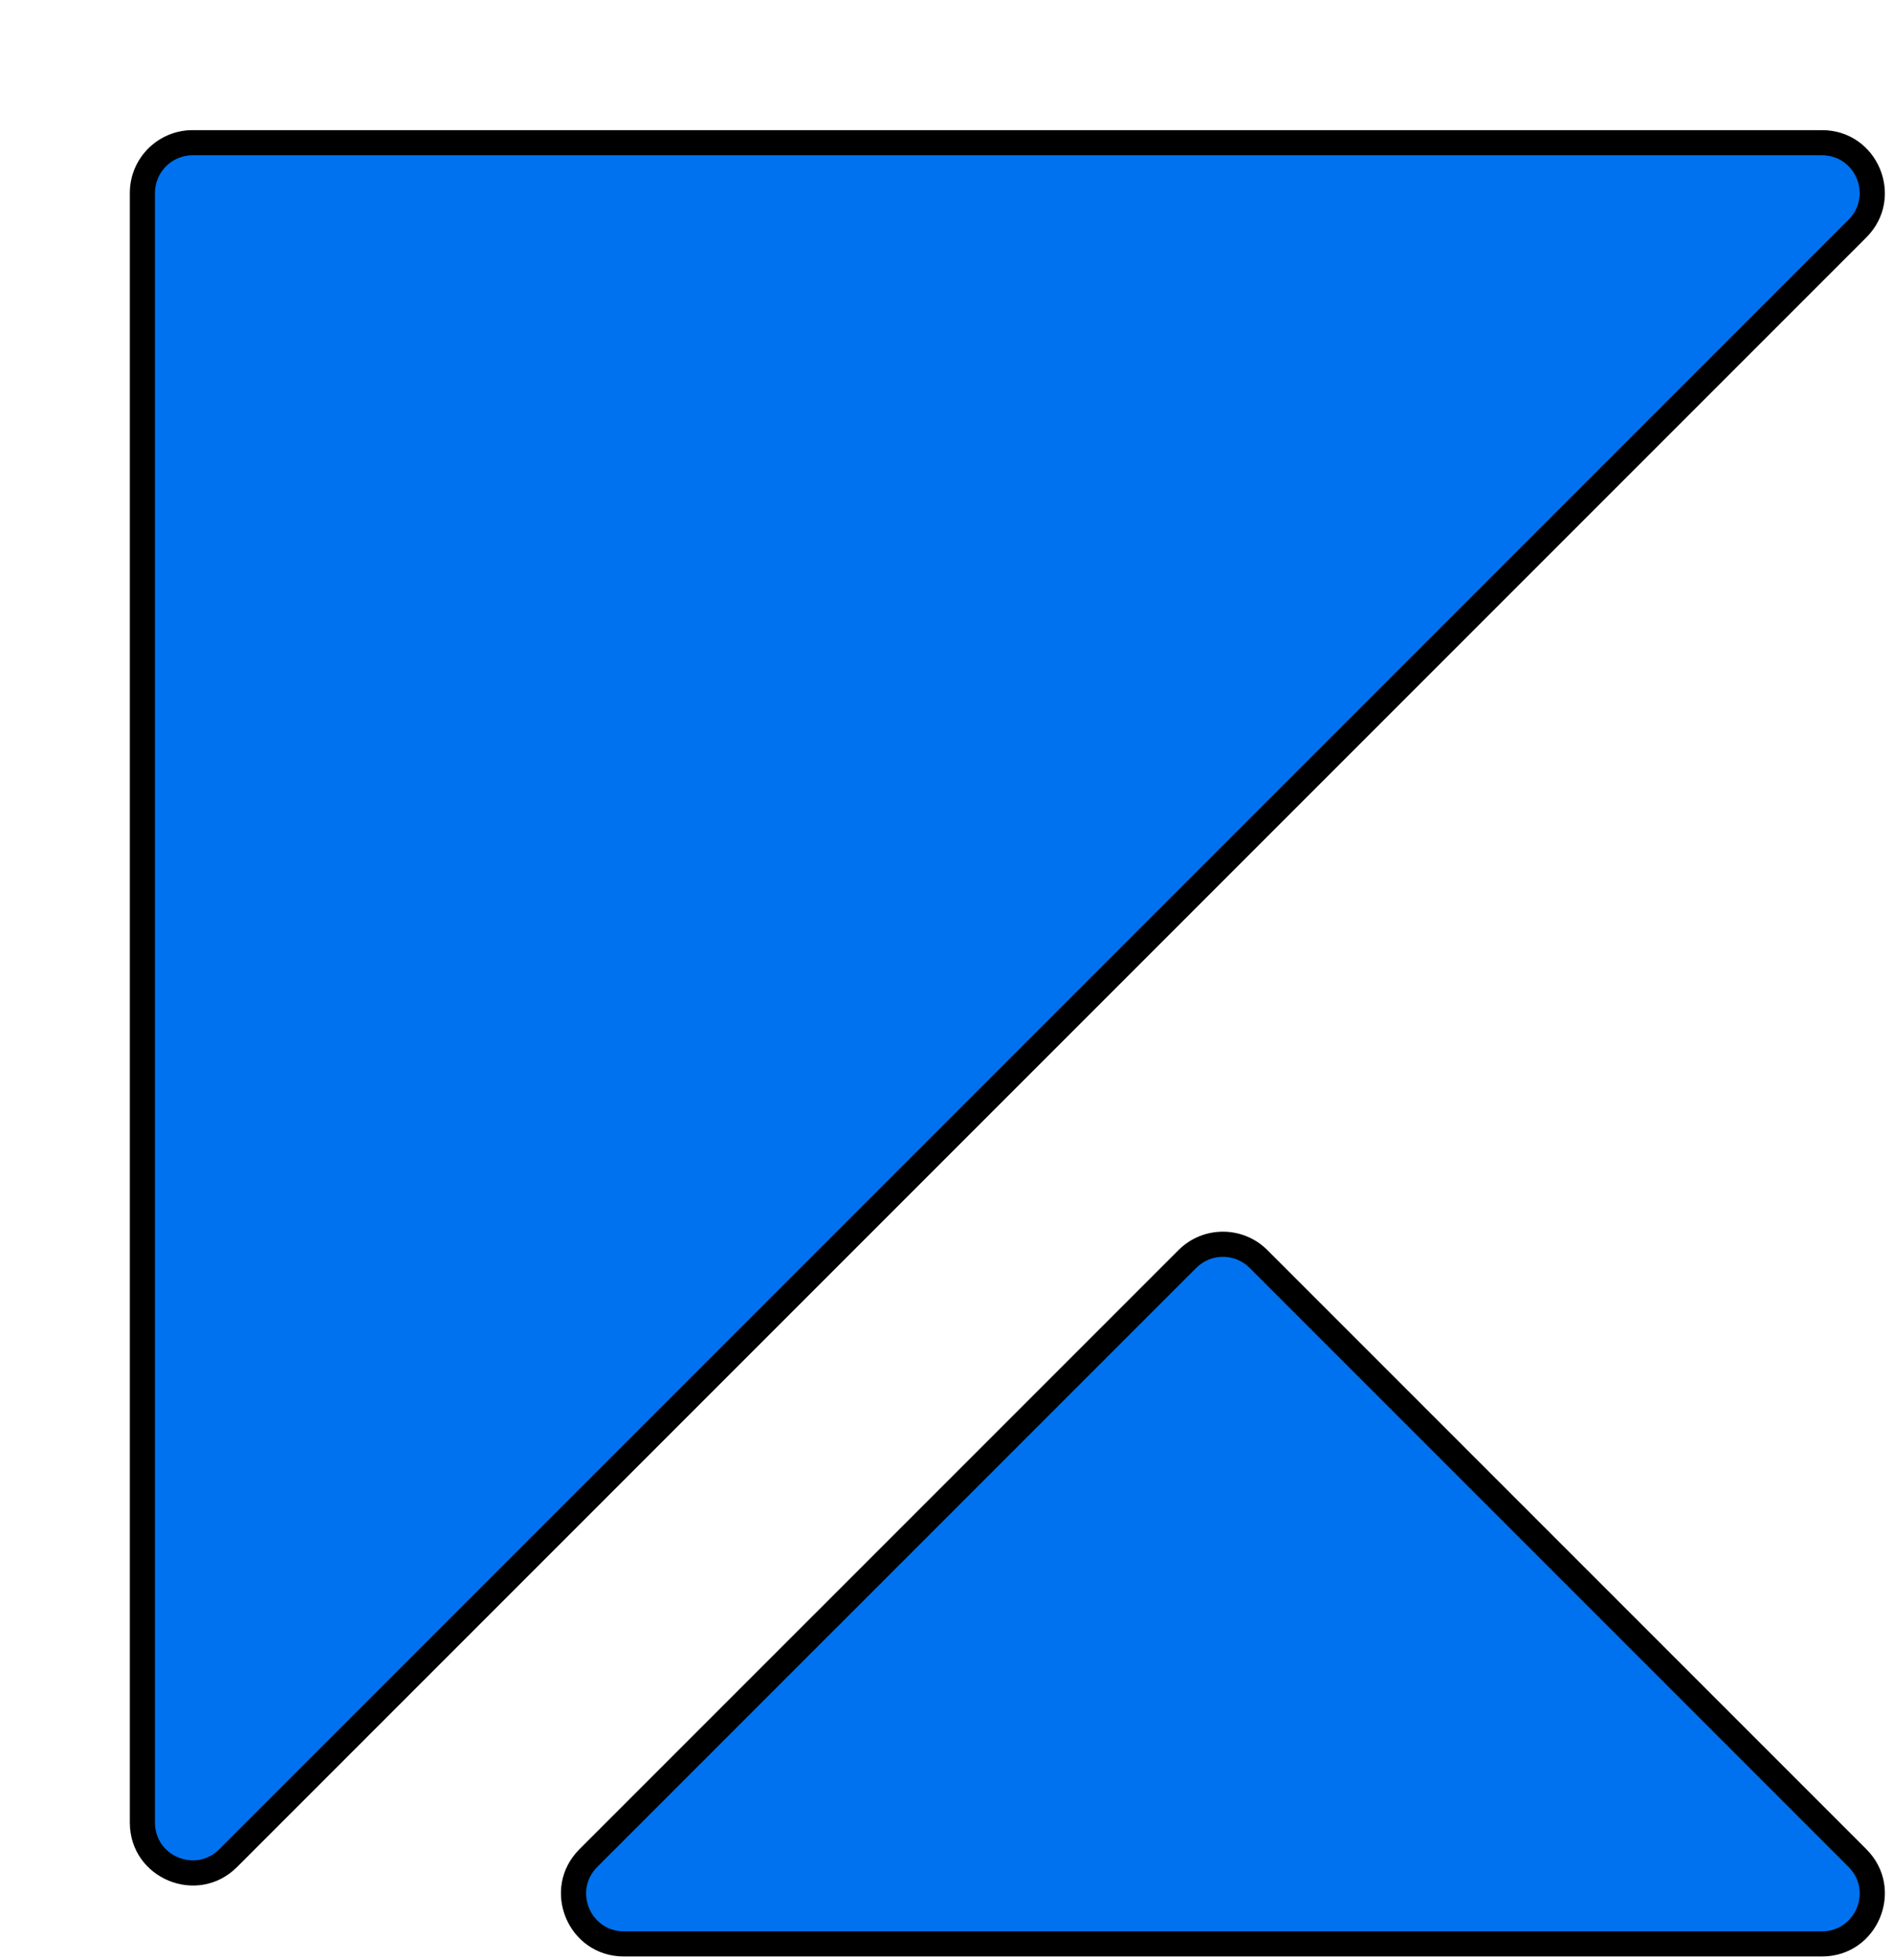 <svg width="226" height="234" viewBox="0 0 226 234" fill="none" xmlns="http://www.w3.org/2000/svg">
<g filter="url(#filter0_d_176_1107)">
<path fill-rule="evenodd" clip-rule="evenodd" d="M8 2.034C4.686 2.034 2 4.721 2 8.034V202.553C2 207.898 8.463 210.575 12.243 206.795L206.758 12.277C210.538 8.497 207.861 2.034 202.516 2.034H8ZM135.246 135.277C132.903 132.934 129.104 132.934 126.761 135.277L55.241 206.792C51.461 210.571 54.138 217.034 59.483 217.034H202.517C207.863 217.034 210.54 210.572 206.76 206.792L135.246 135.277Z" fill="#0072EF"/>
<path d="M206.76 206.792L205.699 207.853L206.76 206.792ZM126.761 135.277L125.7 134.216L126.761 135.277ZM135.246 135.277L134.185 136.338L135.246 135.277ZM206.758 12.277L207.819 13.338L206.758 12.277ZM12.243 206.795L13.303 207.856L12.243 206.795ZM3.5 202.553V8.034H0.5V202.553H3.5ZM205.698 11.216L11.182 205.735L13.303 207.856L207.819 13.338L205.698 11.216ZM8 3.534H202.516V0.534H8V3.534ZM56.301 207.852L127.822 136.338L125.7 134.216L54.18 205.731L56.301 207.852ZM202.517 215.534H59.483V218.534H202.517V215.534ZM134.185 136.338L205.699 207.853L207.821 205.731L136.307 134.216L134.185 136.338ZM202.517 218.534C209.199 218.534 212.545 210.456 207.821 205.731L205.699 207.853C208.534 210.687 206.526 215.534 202.517 215.534V218.534ZM127.822 136.338C129.579 134.58 132.428 134.58 134.185 136.338L136.307 134.216C133.378 131.288 128.629 131.287 125.7 134.216L127.822 136.338ZM54.18 205.731C49.455 210.456 52.801 218.534 59.483 218.534V215.534C55.474 215.534 53.466 210.687 56.301 207.852L54.18 205.731ZM207.819 13.338C212.544 8.613 209.198 0.534 202.516 0.534V3.534C206.525 3.534 208.533 8.382 205.698 11.216L207.819 13.338ZM3.5 8.034C3.5 5.549 5.515 3.534 8 3.534V0.534C3.858 0.534 0.5 3.892 0.5 8.034H3.5ZM0.5 202.553C0.5 209.234 8.579 212.581 13.303 207.856L11.182 205.735C8.347 208.569 3.5 206.562 3.5 202.553H0.5Z" fill="black"/>
</g>
<defs>
<filter id="filter0_d_176_1107" x="0.5" y="0.534" width="224.532" height="233" filterUnits="userSpaceOnUse" color-interpolation-filters="sRGB">
<feFlood flood-opacity="0" result="BackgroundImageFix"/>
<feColorMatrix in="SourceAlpha" type="matrix" values="0 0 0 0 0 0 0 0 0 0 0 0 0 0 0 0 0 0 127 0" result="hardAlpha"/>
<feOffset dx="15" dy="15"/>
<feComposite in2="hardAlpha" operator="out"/>
<feColorMatrix type="matrix" values="0 0 0 0 0 0 0 0 0 0.475 0 0 0 0 0.937 0 0 0 0.13 0"/>
<feBlend mode="normal" in2="BackgroundImageFix" result="effect1_dropShadow_176_1107"/>
<feBlend mode="normal" in="SourceGraphic" in2="effect1_dropShadow_176_1107" result="shape"/>
</filter>
</defs>
</svg>
